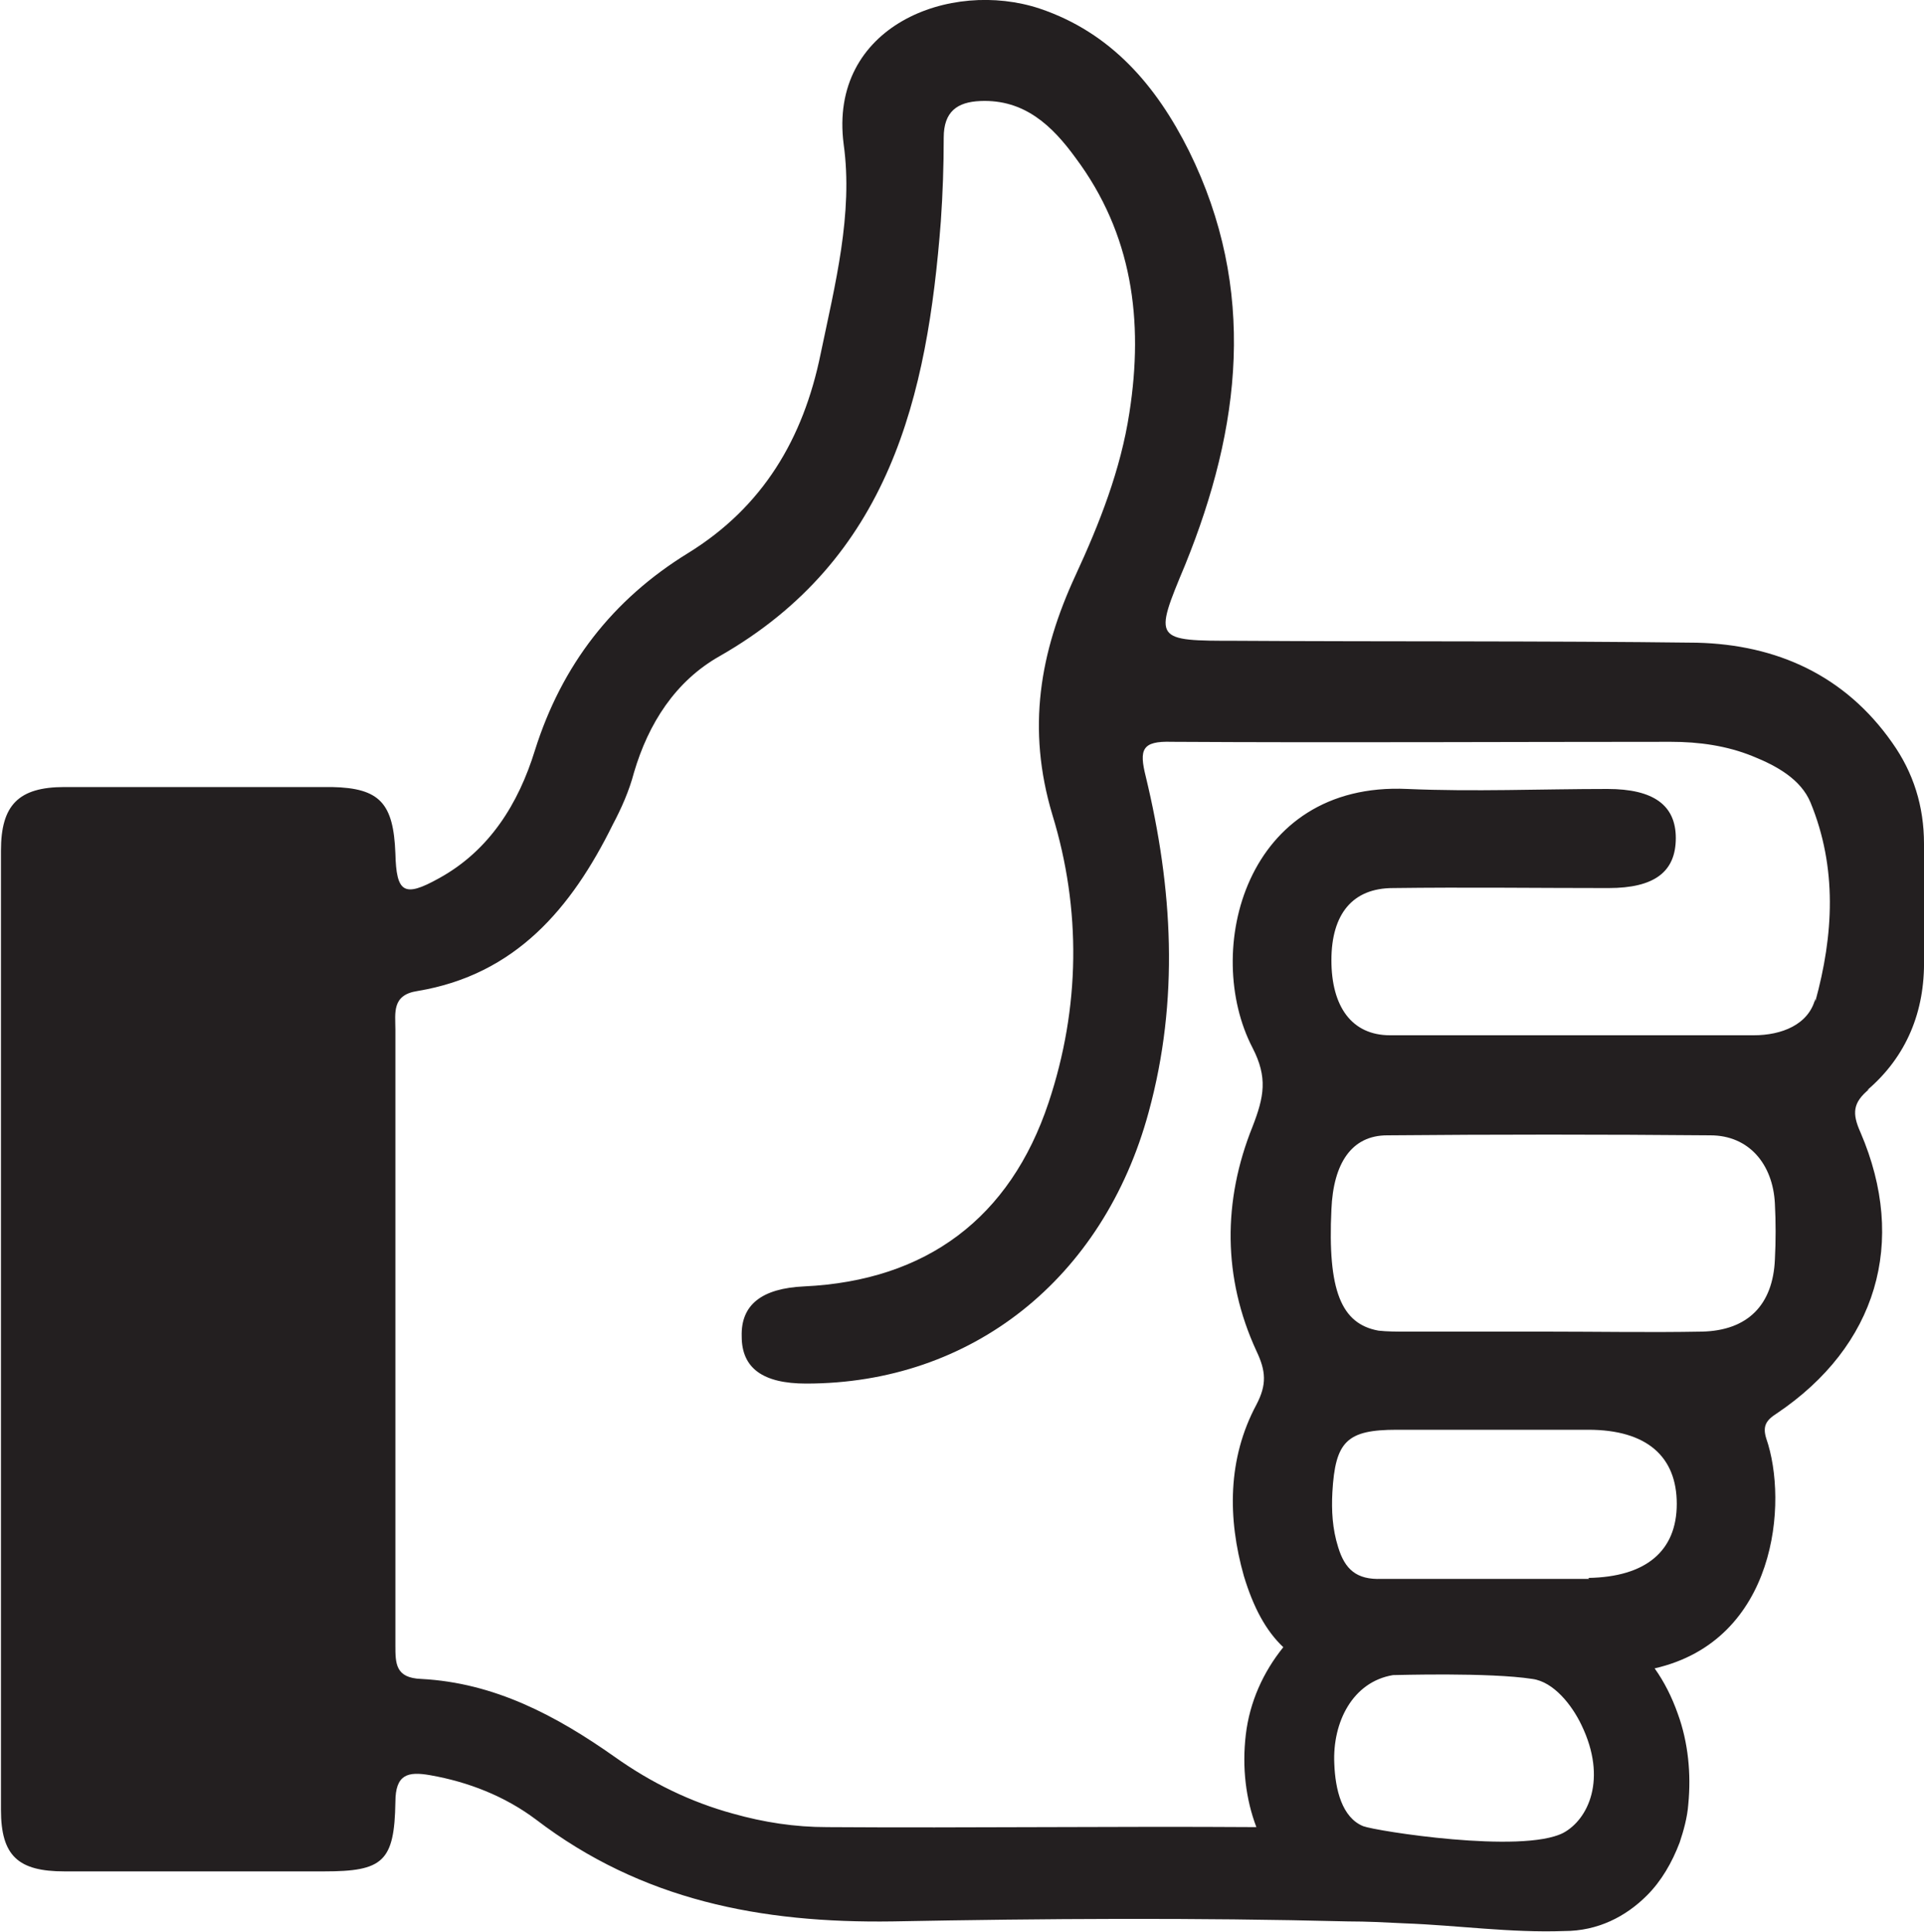 <?xml version="1.0" encoding="UTF-8"?>
<svg id="Ebene_2" data-name="Ebene 2" xmlns="http://www.w3.org/2000/svg" viewBox="0 0 20 20.08">
  <defs>
    <style>
      .cls-1 {
        fill: #231f20;
        fill-rule: evenodd;
      }
    </style>
  </defs>
  <g id="Layer_1" data-name="Layer 1">
    <path class="cls-1" d="m19.41,11.33c.41-.35.6-.82.59-1.36,0-.4,0-.8,0-1.2,0-.39-.11-.74-.33-1.05-.49-.7-1.2-1.02-2.03-1.04-1.59-.02-3.18-.01-4.78-.02-.87,0-.87,0-.54-.79.58-1.43.75-2.86.04-4.3-.34-.68-.81-1.23-1.55-1.48-.93-.31-2.2.18-2.04,1.41.1.72-.09,1.46-.24,2.18-.18.88-.6,1.59-1.38,2.07-.78.48-1.31,1.16-1.59,2.05-.17.55-.47,1.04-1,1.33-.36.2-.44.15-.45-.26-.02-.52-.16-.68-.66-.69-.93,0-1.86,0-2.78,0-.48,0-.66.19-.66.66,0,3.32,0,6.65,0,9.97,0,.48.18.64.66.64.9,0,1.8,0,2.7,0,.61,0,.73-.1.74-.72,0-.29.13-.32.36-.28.4.07.78.22,1.1.46,1.1.84,2.34,1.08,3.71,1.06,1.58-.03,3.15-.04,4.73,0,.2,0,.39.01.59.02.55.02,1.1.1,1.66.08.35,0,.64-.15.86-.37.15-.15.26-.34.34-.55.04-.12.08-.26.09-.4.03-.31,0-.64-.11-.94-.06-.17-.14-.33-.24-.47,1.27-.29,1.39-1.73,1.16-2.39-.04-.13,0-.19.11-.26,1.04-.7,1.36-1.78.87-2.92-.09-.2-.08-.31.09-.45Zm-3.16,7.72c-.43.22-1.95-.02-2.08-.07-.22-.09-.29-.38-.3-.65-.02-.43.19-.85.61-.92.03,0,1-.03,1.45.04.22.03.41.27.51.48.27.56.07.98-.19,1.12Zm.27-2.64s-2.08,0-2.16,0c-.26.01-.38-.1-.45-.33-.06-.19-.07-.38-.06-.57.03-.53.15-.65.67-.65.66,0,1.33,0,1.99,0,.61,0,.92.28.92.77,0,.49-.32.76-.92.77Zm1.93-3.32c-.02.47-.28.74-.76.75-.54.01-1.08,0-1.62,0h0c-.48,0-.97,0-1.45,0-.1,0-.2,0-.29-.01-.39-.07-.53-.42-.49-1.26.02-.48.21-.77.58-.77,1.12-.01,2.24-.01,3.36,0,.4,0,.65.3.67.71.01.19.01.39,0,.58Zm.42-2.71c-.07.27-.35.38-.64.38-1.26,0-2.52,0-3.78,0-.4,0-.61-.3-.61-.78,0-.48.22-.75.64-.75.75-.01,1.5,0,2.24,0,.48,0,.7-.17.7-.52,0-.34-.23-.51-.71-.51-.69,0-1.39.03-2.08,0-1.69-.08-2.13,1.69-1.61,2.69.16.31.12.51,0,.82-.31.77-.31,1.57.04,2.33.1.21.11.35,0,.56-.3.56-.3,1.18-.13,1.78.1.33.23.57.41.74-.21.26-.35.57-.39.91-.04.34,0,.67.11.96-1.49-.01-2.97.01-4.46,0-.34,0-.66-.05-.98-.14-.44-.12-.85-.32-1.23-.59-.61-.43-1.25-.77-2.01-.81-.27-.01-.27-.16-.27-.35,0-1.07,0-2.13,0-3.2h0c0-1.07,0-2.13,0-3.2,0-.17-.04-.36.23-.4,1.02-.17,1.6-.86,2.03-1.73.09-.17.17-.35.22-.54.15-.51.43-.95.89-1.21,1.77-1.01,2.16-2.7,2.3-4.52.02-.29.03-.58.03-.87,0-.27.14-.37.38-.38.46-.02.75.26.99.59.59.79.71,1.69.56,2.65-.09.59-.31,1.15-.56,1.69-.37.8-.51,1.59-.24,2.49.3.98.29,2-.04,2.99-.4,1.2-1.27,1.85-2.54,1.91-.44.02-.66.19-.65.52,0,.33.22.49.67.49,1.72,0,3.09-1.09,3.56-2.82.32-1.17.25-2.33-.03-3.49-.07-.28-.04-.37.27-.36,1.73.01,3.46,0,5.19,0,.29,0,.58.04.85.15.25.1.5.24.6.48.28.68.24,1.38.05,2.07Z"/>
  </g>
</svg>